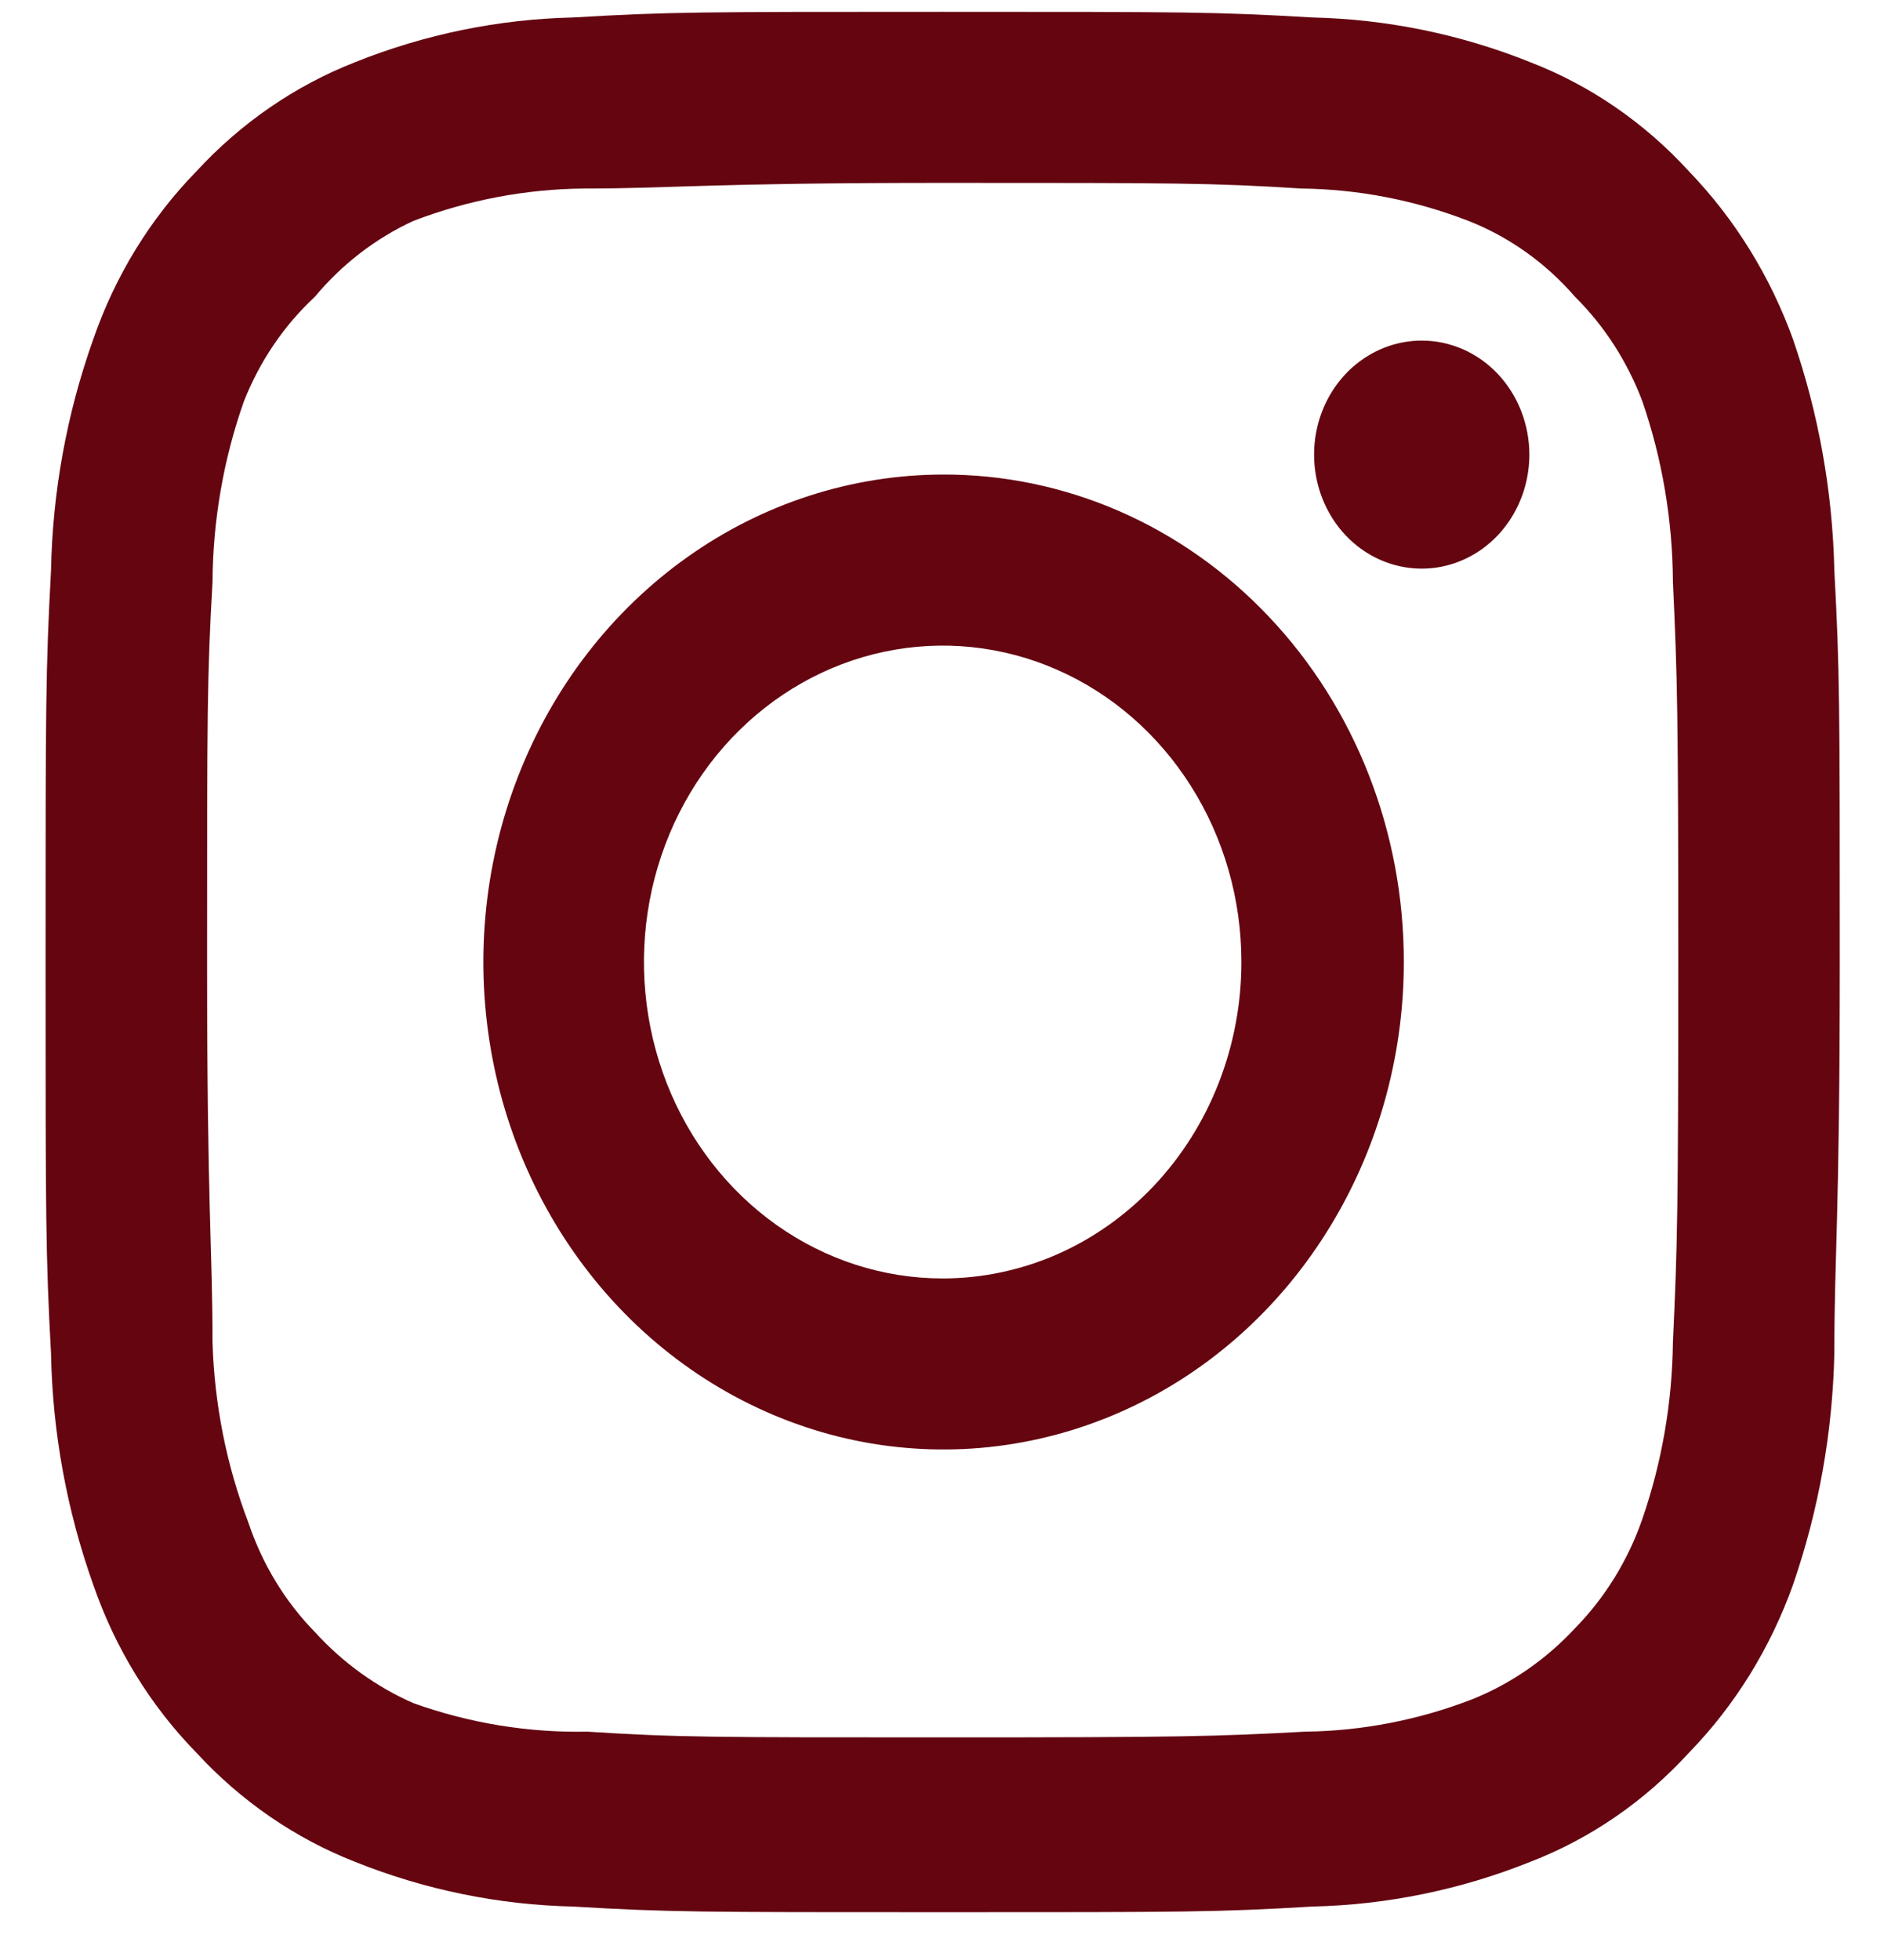 <svg width="25" height="26" viewBox="0 0 25 26" fill="none" xmlns="http://www.w3.org/2000/svg">
<path d="M18.866 4.518C18.583 4.518 18.307 4.607 18.072 4.773C17.837 4.939 17.654 5.175 17.546 5.452C17.438 5.728 17.41 6.032 17.465 6.326C17.52 6.619 17.656 6.889 17.855 7.1C18.055 7.312 18.31 7.456 18.587 7.514C18.864 7.572 19.151 7.543 19.412 7.428C19.673 7.314 19.896 7.12 20.053 6.871C20.21 6.622 20.294 6.33 20.294 6.031C20.294 5.629 20.143 5.245 19.876 4.961C19.608 4.677 19.244 4.518 18.866 4.518ZM24.341 7.568C24.318 6.523 24.133 5.488 23.794 4.505C23.491 3.665 23.02 2.904 22.413 2.274C21.823 1.628 21.103 1.133 20.306 0.825C19.381 0.454 18.402 0.254 17.413 0.232C16.151 0.157 15.747 0.157 12.509 0.157C9.271 0.157 8.867 0.157 7.605 0.232C6.616 0.254 5.638 0.454 4.712 0.825C3.917 1.136 3.197 1.631 2.605 2.274C1.995 2.899 1.527 3.661 1.236 4.505C0.887 5.485 0.697 6.521 0.677 7.568C0.605 8.905 0.605 9.333 0.605 12.762C0.605 16.19 0.605 16.619 0.677 17.955C0.697 19.002 0.887 20.038 1.236 21.018C1.527 21.862 1.995 22.625 2.605 23.249C3.197 23.892 3.917 24.387 4.712 24.698C5.638 25.069 6.616 25.269 7.605 25.291C8.867 25.366 9.271 25.366 12.509 25.366C15.747 25.366 16.151 25.366 17.413 25.291C18.402 25.269 19.381 25.069 20.306 24.698C21.103 24.391 21.823 23.895 22.413 23.249C23.023 22.622 23.494 21.86 23.794 21.018C24.133 20.035 24.318 19.001 24.341 17.955C24.341 16.619 24.413 16.19 24.413 12.762C24.413 9.333 24.413 8.905 24.341 7.568ZM22.199 17.803C22.19 18.604 22.053 19.396 21.794 20.148C21.604 20.697 21.299 21.192 20.901 21.598C20.515 22.014 20.048 22.337 19.532 22.543C18.822 22.817 18.074 22.962 17.318 22.971C16.128 23.035 15.687 23.047 12.557 23.047C9.426 23.047 8.986 23.047 7.795 22.971C7.011 22.987 6.229 22.859 5.486 22.593C4.993 22.377 4.547 22.055 4.177 21.648C3.781 21.243 3.48 20.747 3.296 20.198C3.005 19.436 2.844 18.625 2.82 17.803C2.82 16.543 2.748 16.077 2.748 12.762C2.748 9.447 2.748 8.98 2.82 7.72C2.825 6.902 2.966 6.091 3.236 5.325C3.446 4.793 3.767 4.318 4.177 3.938C4.538 3.505 4.985 3.161 5.486 2.93C6.212 2.653 6.976 2.508 7.748 2.501C8.938 2.501 9.378 2.426 12.509 2.426C15.64 2.426 16.08 2.426 17.27 2.501C18.026 2.51 18.775 2.655 19.485 2.93C20.026 3.142 20.511 3.488 20.901 3.938C21.291 4.325 21.596 4.799 21.794 5.325C22.058 6.092 22.195 6.903 22.199 7.72C22.258 8.98 22.27 9.447 22.27 12.762C22.27 16.077 22.258 16.543 22.199 17.803ZM12.509 6.295C11.302 6.298 10.122 6.679 9.12 7.391C8.117 8.103 7.336 9.114 6.876 10.296C6.415 11.477 6.296 12.777 6.533 14.031C6.77 15.284 7.353 16.435 8.207 17.338C9.062 18.241 10.15 18.856 11.334 19.105C12.518 19.353 13.745 19.224 14.861 18.734C15.976 18.245 16.929 17.416 17.599 16.353C18.27 15.29 18.628 14.04 18.628 12.762C18.629 11.911 18.472 11.068 18.165 10.282C17.858 9.496 17.407 8.782 16.838 8.181C16.27 7.58 15.594 7.104 14.851 6.78C14.108 6.457 13.312 6.292 12.509 6.295ZM12.509 16.959C11.725 16.959 10.959 16.713 10.307 16.252C9.655 15.79 9.147 15.135 8.847 14.368C8.547 13.601 8.468 12.757 8.621 11.943C8.774 11.129 9.152 10.381 9.706 9.794C10.261 9.207 10.967 8.807 11.736 8.645C12.505 8.483 13.302 8.566 14.026 8.884C14.75 9.201 15.369 9.739 15.805 10.43C16.241 11.12 16.473 11.931 16.473 12.762C16.473 13.313 16.37 13.859 16.171 14.368C15.972 14.877 15.68 15.34 15.312 15.73C14.944 16.119 14.507 16.429 14.026 16.64C13.545 16.85 13.03 16.959 12.509 16.959Z" fill="#640510"/>
</svg>

